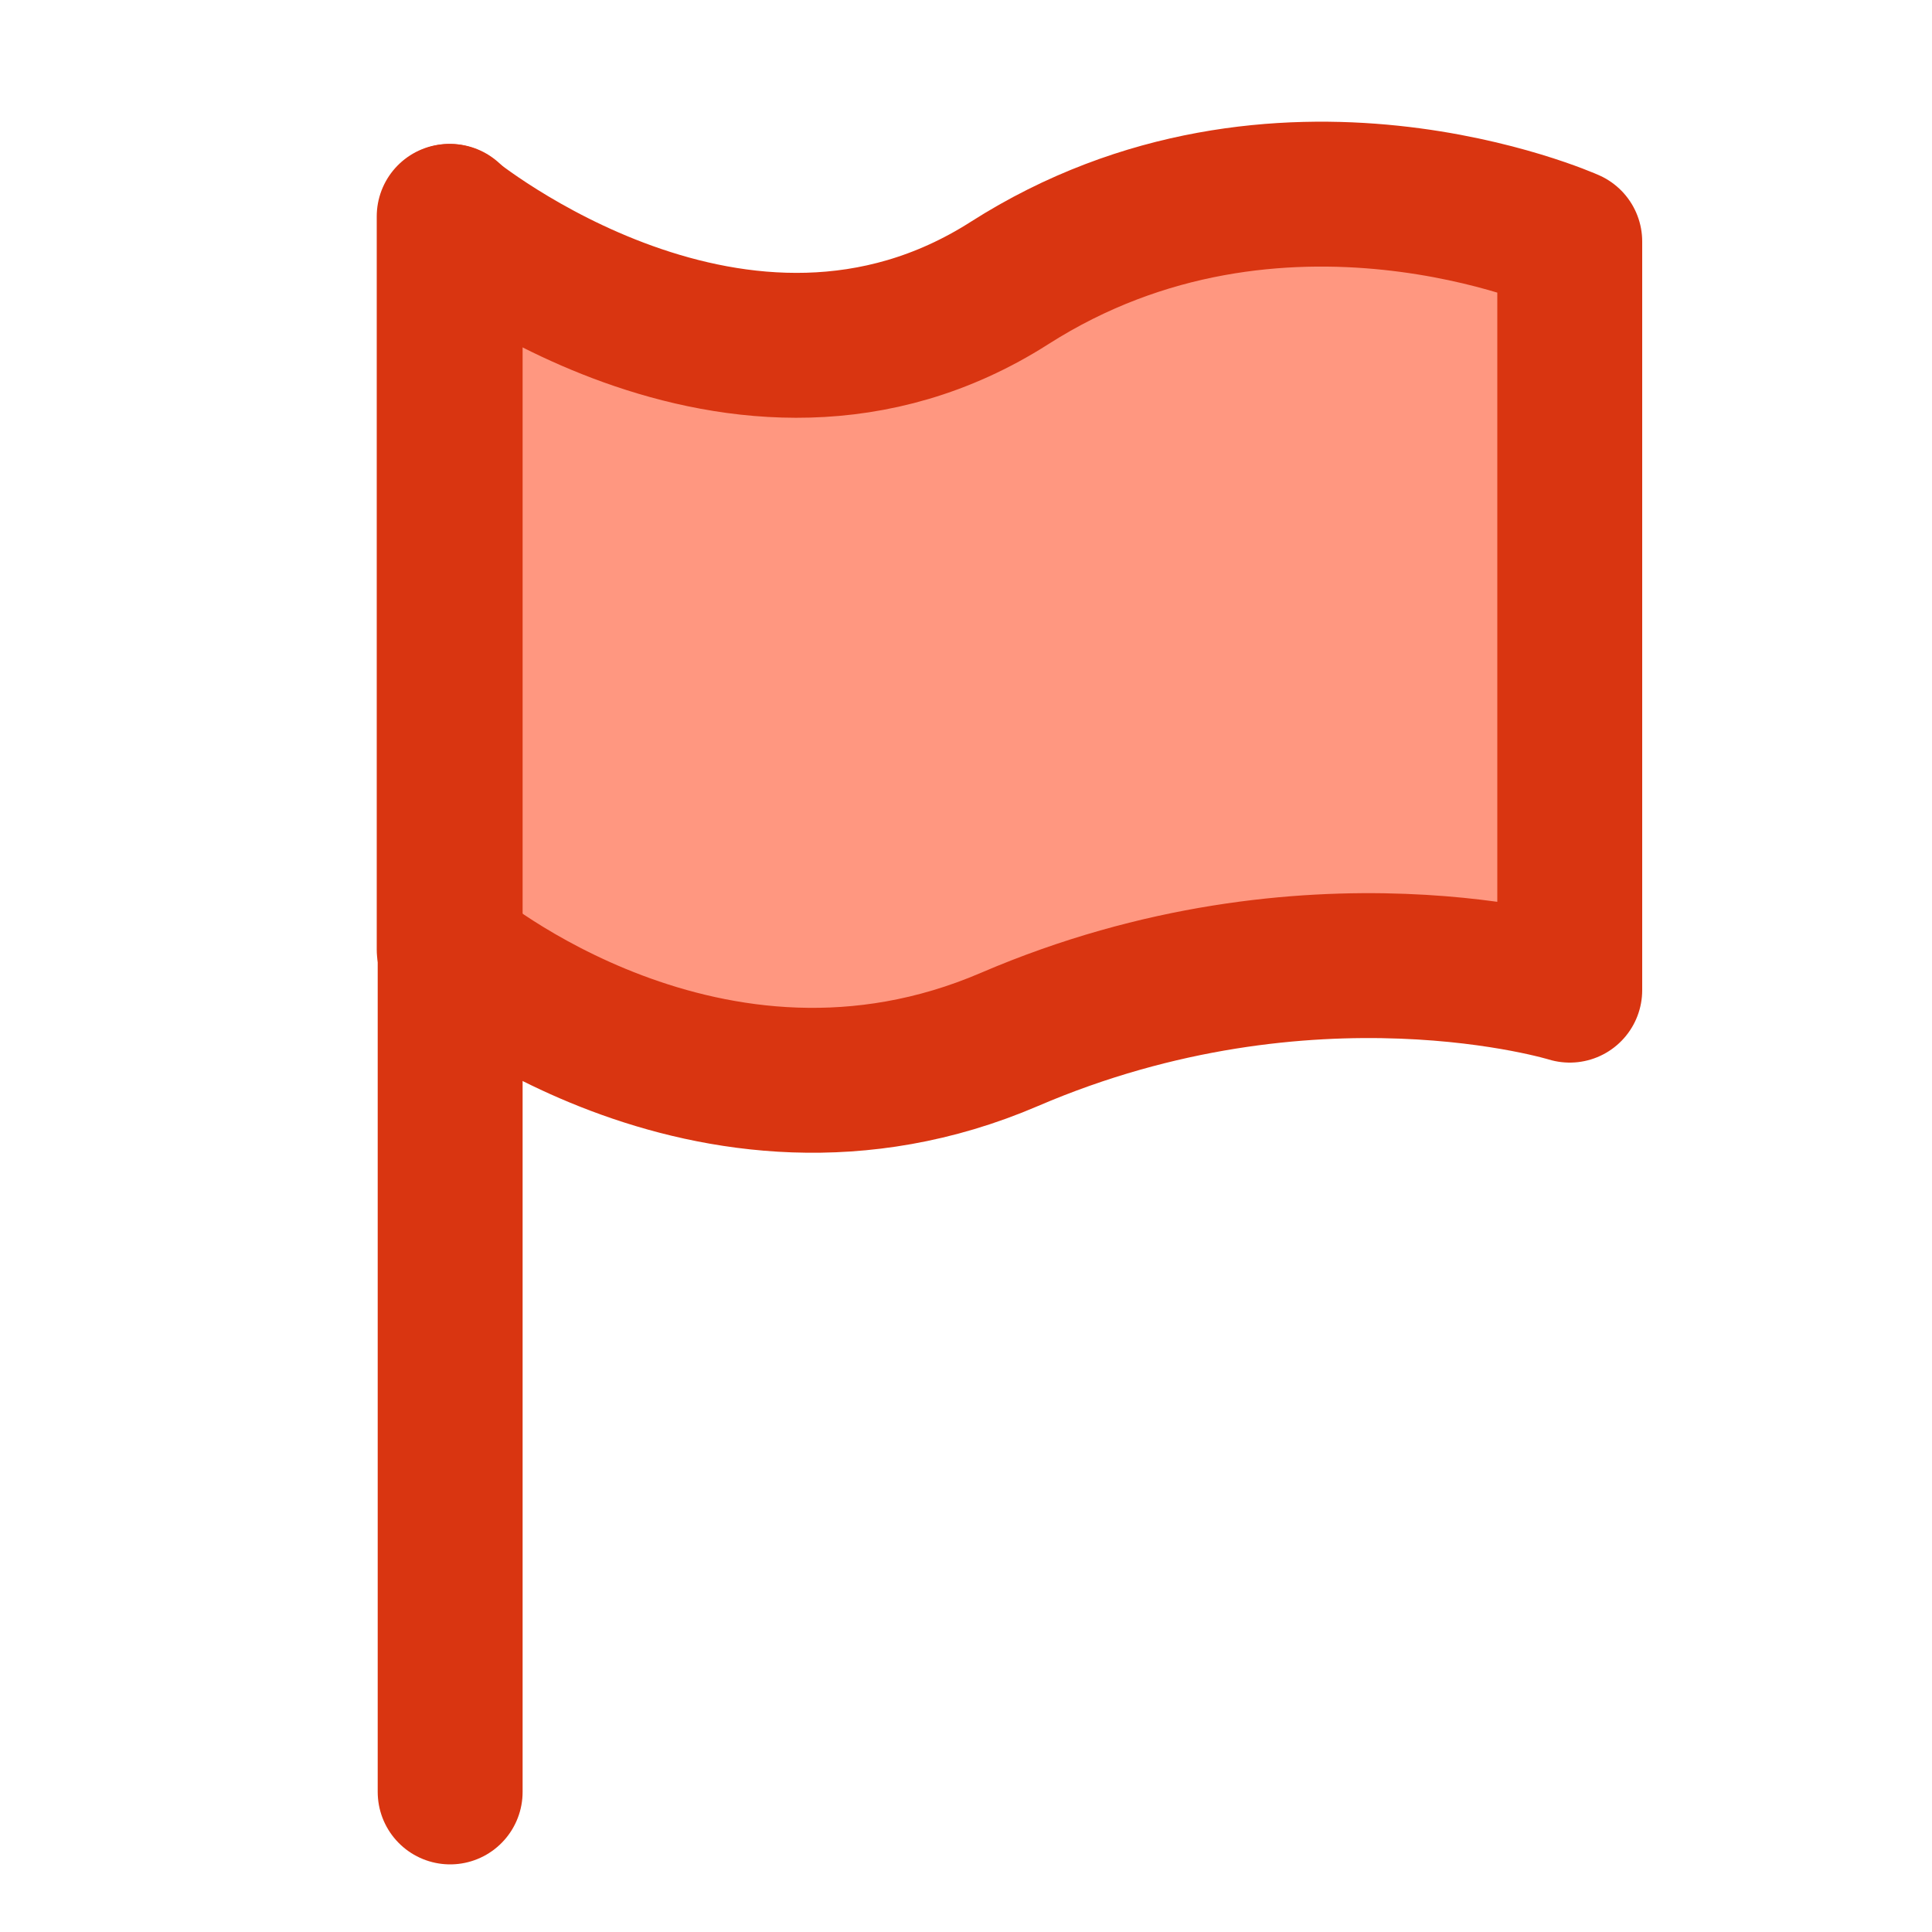 <?xml version="1.0" encoding="UTF-8"?>
<svg id="Layer_1" data-name="Layer 1" xmlns="http://www.w3.org/2000/svg" width="20" height="20" viewBox="0 0 20 20">
  <defs>
    <style>
      .cls-1 {
        fill: #ff9780;
      }

      .cls-1, .cls-2 {
        stroke: #d93511;
        stroke-linecap: round;
        stroke-linejoin: round;
        stroke-width: 1.5px;
      }

      .cls-2 {
        fill: none;
      }
    </style>
  </defs>
  <path class="cls-1" d="M16.25,10.25s-2.68-.83-5.8.51-5.8-.93-5.8-.93V2.24s3.01,2.47,5.8.69,5.8-.43,5.8-.43v7.75Z"/>
  <line class="cls-2" x1="4.66" y1="2.24" x2="4.66" y2="18.55"/>
</svg>